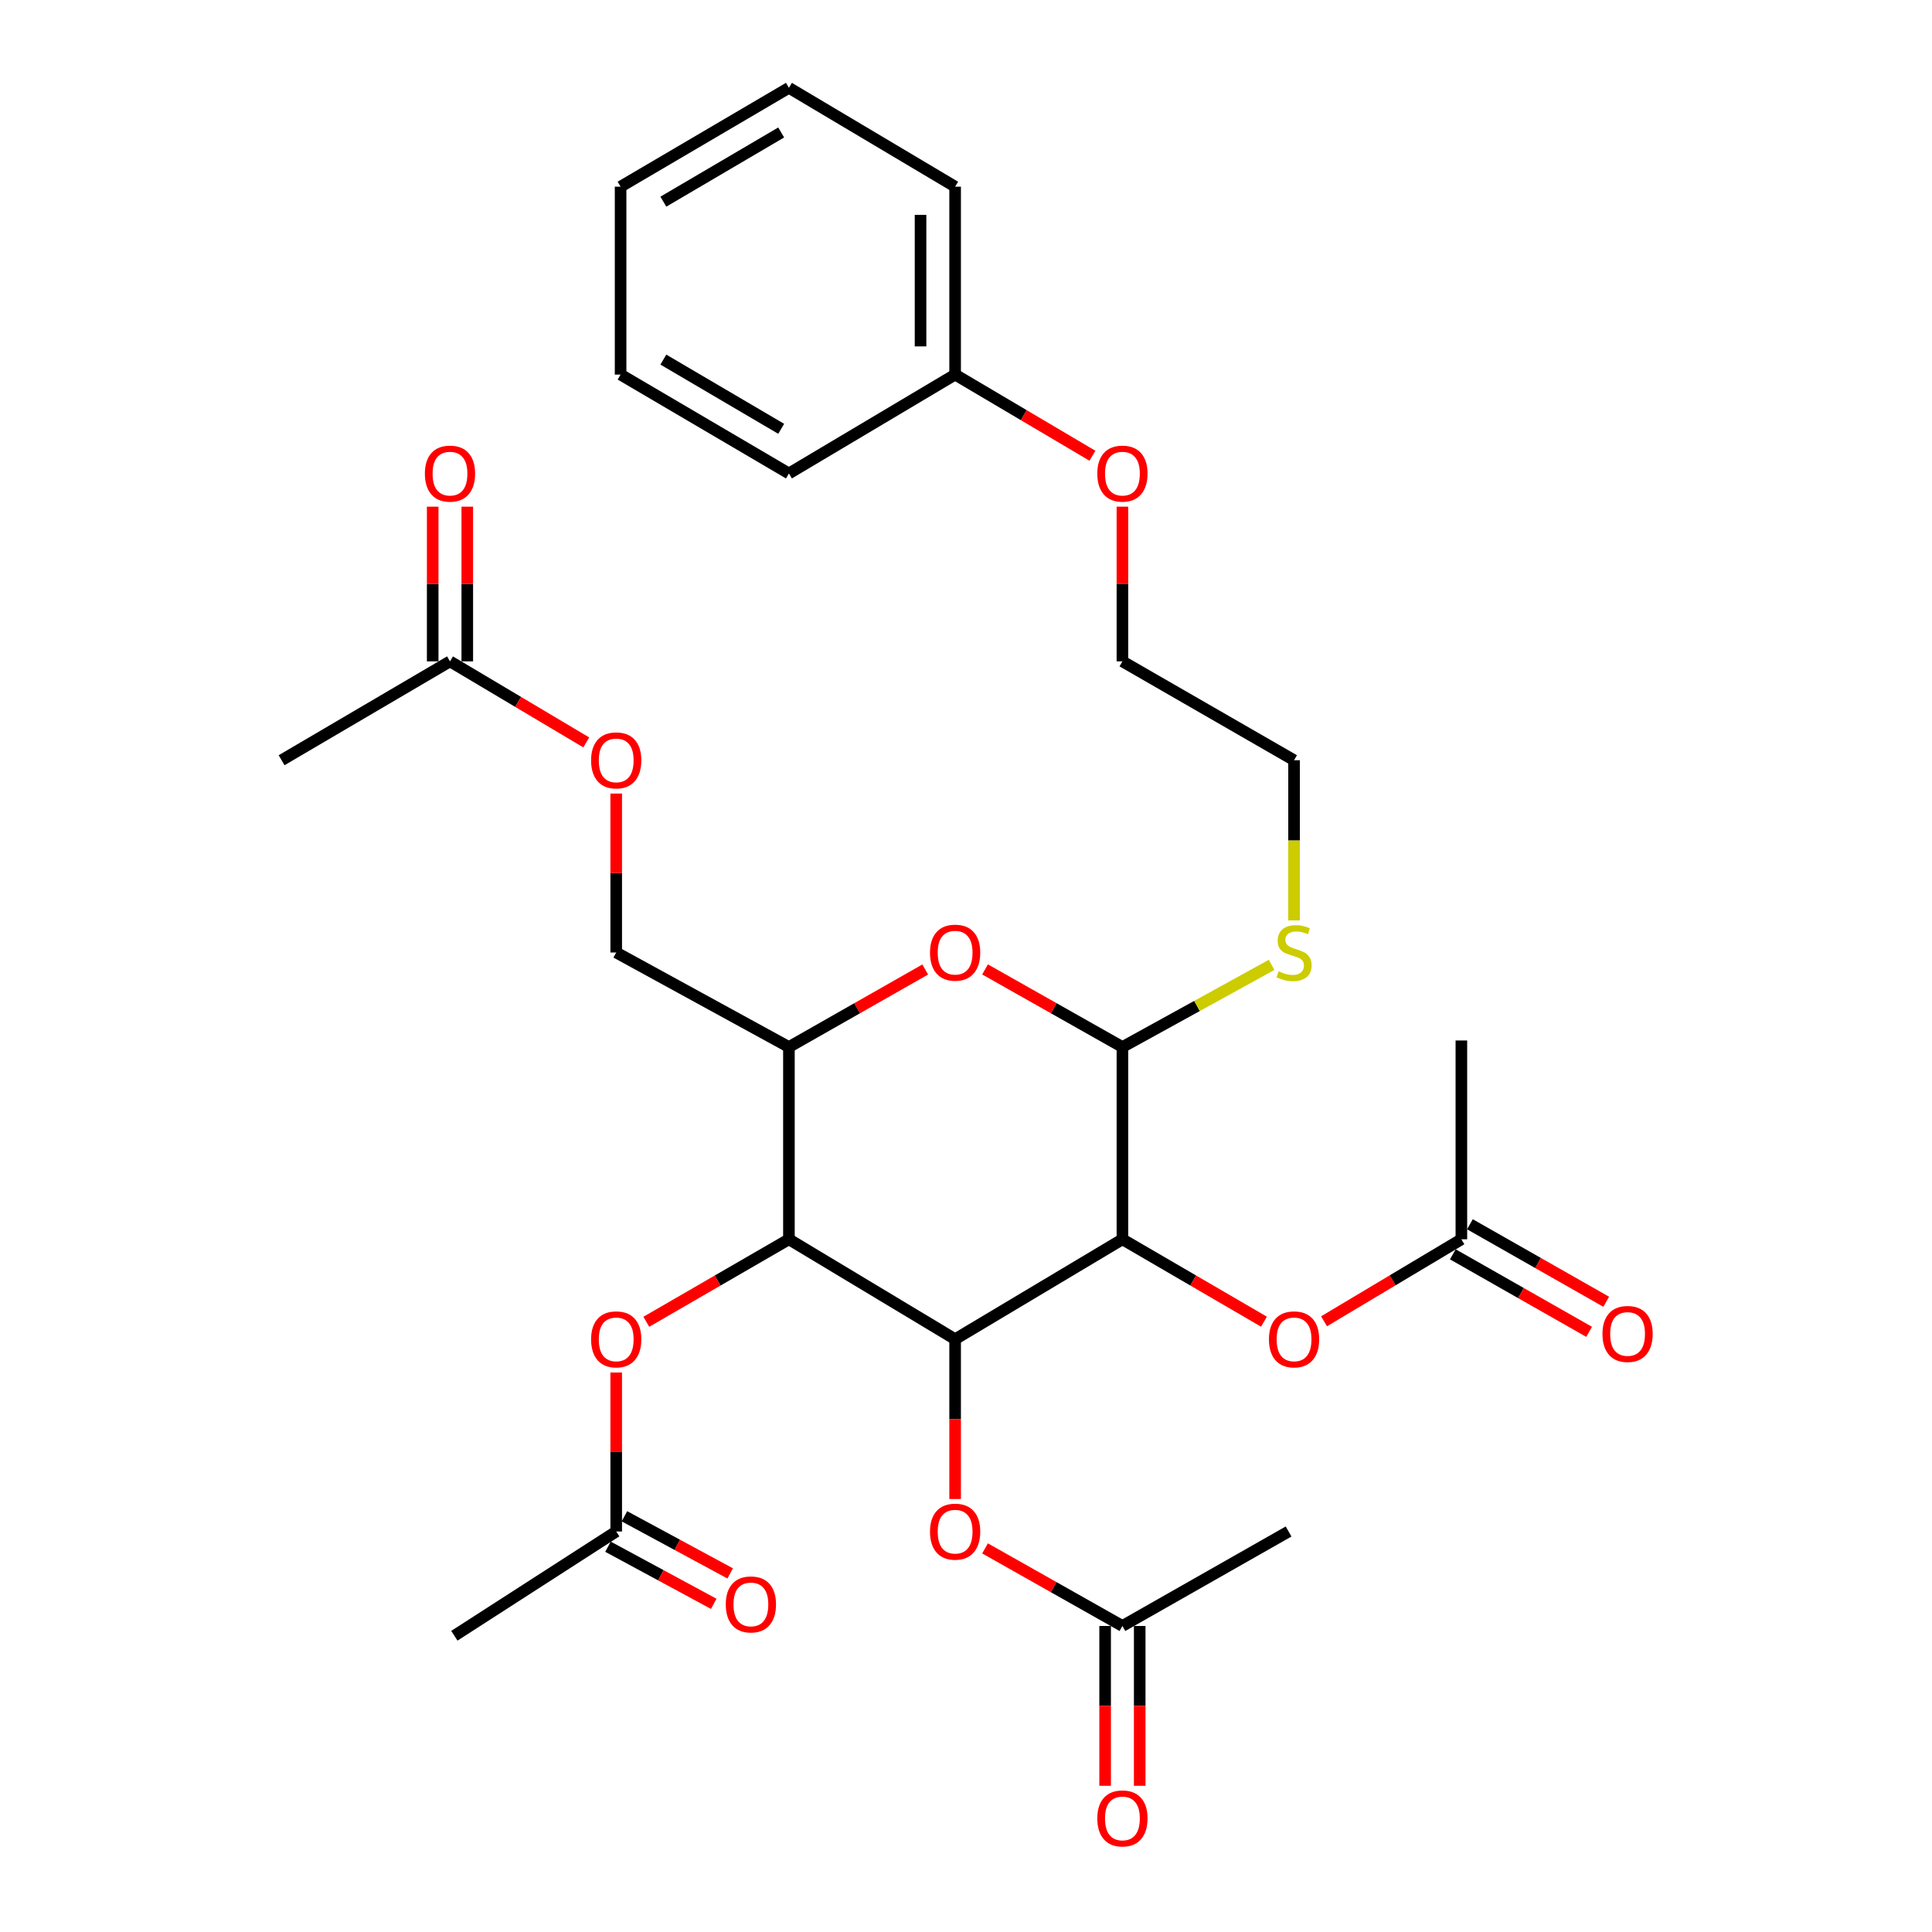 <?xml version='1.0' encoding='iso-8859-1'?>
<svg version='1.1' baseProfile='full'
              xmlns='http://www.w3.org/2000/svg'
                      xmlns:rdkit='http://www.rdkit.org/xml'
                      xmlns:xlink='http://www.w3.org/1999/xlink'
                  xml:space='preserve'
width='1000px' height='1000px' viewBox='0 0 1000 1000'>
<!-- END OF HEADER -->
<rect style='opacity:1.0;fill:#FFFFFF;stroke:none' width='1000' height='1000' x='0' y='0'> </rect>
<path class='bond-0' d='M 494.371,693.169 L 580.963,641.454' style='fill:none;fill-rule:evenodd;stroke:#000000;stroke-width:6px;stroke-linecap:butt;stroke-linejoin:miter;stroke-opacity:1' />
<path class='bond-1' d='M 494.371,693.169 L 408.346,641.454' style='fill:none;fill-rule:evenodd;stroke:#000000;stroke-width:6px;stroke-linecap:butt;stroke-linejoin:miter;stroke-opacity:1' />
<path class='bond-5' d='M 494.371,693.169 L 494.371,734.53' style='fill:none;fill-rule:evenodd;stroke:#000000;stroke-width:6px;stroke-linecap:butt;stroke-linejoin:miter;stroke-opacity:1' />
<path class='bond-5' d='M 494.371,734.53 L 494.371,775.891' style='fill:none;fill-rule:evenodd;stroke:#FF0000;stroke-width:6px;stroke-linecap:butt;stroke-linejoin:miter;stroke-opacity:1' />
<path class='bond-2' d='M 580.963,641.454 L 580.963,541.944' style='fill:none;fill-rule:evenodd;stroke:#000000;stroke-width:6px;stroke-linecap:butt;stroke-linejoin:miter;stroke-opacity:1' />
<path class='bond-6' d='M 580.963,641.454 L 617.597,662.78' style='fill:none;fill-rule:evenodd;stroke:#000000;stroke-width:6px;stroke-linecap:butt;stroke-linejoin:miter;stroke-opacity:1' />
<path class='bond-6' d='M 617.597,662.78 L 654.232,684.106' style='fill:none;fill-rule:evenodd;stroke:#FF0000;stroke-width:6px;stroke-linecap:butt;stroke-linejoin:miter;stroke-opacity:1' />
<path class='bond-4' d='M 408.346,641.454 L 408.346,541.944' style='fill:none;fill-rule:evenodd;stroke:#000000;stroke-width:6px;stroke-linecap:butt;stroke-linejoin:miter;stroke-opacity:1' />
<path class='bond-7' d='M 408.346,641.454 L 371.438,662.805' style='fill:none;fill-rule:evenodd;stroke:#000000;stroke-width:6px;stroke-linecap:butt;stroke-linejoin:miter;stroke-opacity:1' />
<path class='bond-7' d='M 371.438,662.805 L 334.531,684.155' style='fill:none;fill-rule:evenodd;stroke:#FF0000;stroke-width:6px;stroke-linecap:butt;stroke-linejoin:miter;stroke-opacity:1' />
<path class='bond-18' d='M 580.963,541.944 L 619.575,520.678' style='fill:none;fill-rule:evenodd;stroke:#000000;stroke-width:6px;stroke-linecap:butt;stroke-linejoin:miter;stroke-opacity:1' />
<path class='bond-18' d='M 619.575,520.678 L 658.187,499.411' style='fill:none;fill-rule:evenodd;stroke:#CCCC00;stroke-width:6px;stroke-linecap:butt;stroke-linejoin:miter;stroke-opacity:1' />
<path class='bond-32' d='M 580.963,541.944 L 545.41,521.854' style='fill:none;fill-rule:evenodd;stroke:#000000;stroke-width:6px;stroke-linecap:butt;stroke-linejoin:miter;stroke-opacity:1' />
<path class='bond-32' d='M 545.41,521.854 L 509.857,501.765' style='fill:none;fill-rule:evenodd;stroke:#FF0000;stroke-width:6px;stroke-linecap:butt;stroke-linejoin:miter;stroke-opacity:1' />
<path class='bond-3' d='M 478.896,501.815 L 443.621,521.88' style='fill:none;fill-rule:evenodd;stroke:#FF0000;stroke-width:6px;stroke-linecap:butt;stroke-linejoin:miter;stroke-opacity:1' />
<path class='bond-3' d='M 443.621,521.88 L 408.346,541.944' style='fill:none;fill-rule:evenodd;stroke:#000000;stroke-width:6px;stroke-linecap:butt;stroke-linejoin:miter;stroke-opacity:1' />
<path class='bond-12' d='M 408.346,541.944 L 318.949,493.014' style='fill:none;fill-rule:evenodd;stroke:#000000;stroke-width:6px;stroke-linecap:butt;stroke-linejoin:miter;stroke-opacity:1' />
<path class='bond-9' d='M 509.857,801.445 L 545.41,821.522' style='fill:none;fill-rule:evenodd;stroke:#FF0000;stroke-width:6px;stroke-linecap:butt;stroke-linejoin:miter;stroke-opacity:1' />
<path class='bond-9' d='M 545.41,821.522 L 580.963,841.6' style='fill:none;fill-rule:evenodd;stroke:#000000;stroke-width:6px;stroke-linecap:butt;stroke-linejoin:miter;stroke-opacity:1' />
<path class='bond-8' d='M 685.324,683.9 L 720.864,662.677' style='fill:none;fill-rule:evenodd;stroke:#FF0000;stroke-width:6px;stroke-linecap:butt;stroke-linejoin:miter;stroke-opacity:1' />
<path class='bond-8' d='M 720.864,662.677 L 756.404,641.454' style='fill:none;fill-rule:evenodd;stroke:#000000;stroke-width:6px;stroke-linecap:butt;stroke-linejoin:miter;stroke-opacity:1' />
<path class='bond-10' d='M 318.949,710.417 L 318.949,751.558' style='fill:none;fill-rule:evenodd;stroke:#FF0000;stroke-width:6px;stroke-linecap:butt;stroke-linejoin:miter;stroke-opacity:1' />
<path class='bond-10' d='M 318.949,751.558 L 318.949,792.7' style='fill:none;fill-rule:evenodd;stroke:#000000;stroke-width:6px;stroke-linecap:butt;stroke-linejoin:miter;stroke-opacity:1' />
<path class='bond-14' d='M 751.98,649.235 L 787.255,669.295' style='fill:none;fill-rule:evenodd;stroke:#000000;stroke-width:6px;stroke-linecap:butt;stroke-linejoin:miter;stroke-opacity:1' />
<path class='bond-14' d='M 787.255,669.295 L 822.531,689.355' style='fill:none;fill-rule:evenodd;stroke:#FF0000;stroke-width:6px;stroke-linecap:butt;stroke-linejoin:miter;stroke-opacity:1' />
<path class='bond-14' d='M 760.829,633.674 L 796.104,653.734' style='fill:none;fill-rule:evenodd;stroke:#000000;stroke-width:6px;stroke-linecap:butt;stroke-linejoin:miter;stroke-opacity:1' />
<path class='bond-14' d='M 796.104,653.734 L 831.38,673.794' style='fill:none;fill-rule:evenodd;stroke:#FF0000;stroke-width:6px;stroke-linecap:butt;stroke-linejoin:miter;stroke-opacity:1' />
<path class='bond-23' d='M 756.404,641.454 L 756.404,538.552' style='fill:none;fill-rule:evenodd;stroke:#000000;stroke-width:6px;stroke-linecap:butt;stroke-linejoin:miter;stroke-opacity:1' />
<path class='bond-15' d='M 572.012,841.6 L 572.012,882.961' style='fill:none;fill-rule:evenodd;stroke:#000000;stroke-width:6px;stroke-linecap:butt;stroke-linejoin:miter;stroke-opacity:1' />
<path class='bond-15' d='M 572.012,882.961 L 572.012,924.322' style='fill:none;fill-rule:evenodd;stroke:#FF0000;stroke-width:6px;stroke-linecap:butt;stroke-linejoin:miter;stroke-opacity:1' />
<path class='bond-15' d='M 589.913,841.6 L 589.913,882.961' style='fill:none;fill-rule:evenodd;stroke:#000000;stroke-width:6px;stroke-linecap:butt;stroke-linejoin:miter;stroke-opacity:1' />
<path class='bond-15' d='M 589.913,882.961 L 589.913,924.322' style='fill:none;fill-rule:evenodd;stroke:#FF0000;stroke-width:6px;stroke-linecap:butt;stroke-linejoin:miter;stroke-opacity:1' />
<path class='bond-22' d='M 580.963,841.6 L 666.968,792.7' style='fill:none;fill-rule:evenodd;stroke:#000000;stroke-width:6px;stroke-linecap:butt;stroke-linejoin:miter;stroke-opacity:1' />
<path class='bond-16' d='M 314.695,800.574 L 342.062,815.359' style='fill:none;fill-rule:evenodd;stroke:#000000;stroke-width:6px;stroke-linecap:butt;stroke-linejoin:miter;stroke-opacity:1' />
<path class='bond-16' d='M 342.062,815.359 L 369.429,830.143' style='fill:none;fill-rule:evenodd;stroke:#FF0000;stroke-width:6px;stroke-linecap:butt;stroke-linejoin:miter;stroke-opacity:1' />
<path class='bond-16' d='M 323.203,784.825 L 350.57,799.609' style='fill:none;fill-rule:evenodd;stroke:#000000;stroke-width:6px;stroke-linecap:butt;stroke-linejoin:miter;stroke-opacity:1' />
<path class='bond-16' d='M 350.57,799.609 L 377.937,814.394' style='fill:none;fill-rule:evenodd;stroke:#FF0000;stroke-width:6px;stroke-linecap:butt;stroke-linejoin:miter;stroke-opacity:1' />
<path class='bond-21' d='M 318.949,792.7 L 235.181,846.662' style='fill:none;fill-rule:evenodd;stroke:#000000;stroke-width:6px;stroke-linecap:butt;stroke-linejoin:miter;stroke-opacity:1' />
<path class='bond-11' d='M 232.914,342.326 L 268.18,363.3' style='fill:none;fill-rule:evenodd;stroke:#000000;stroke-width:6px;stroke-linecap:butt;stroke-linejoin:miter;stroke-opacity:1' />
<path class='bond-11' d='M 268.18,363.3 L 303.447,384.273' style='fill:none;fill-rule:evenodd;stroke:#FF0000;stroke-width:6px;stroke-linecap:butt;stroke-linejoin:miter;stroke-opacity:1' />
<path class='bond-17' d='M 241.865,342.326 L 241.865,302.29' style='fill:none;fill-rule:evenodd;stroke:#000000;stroke-width:6px;stroke-linecap:butt;stroke-linejoin:miter;stroke-opacity:1' />
<path class='bond-17' d='M 241.865,302.29 L 241.865,262.254' style='fill:none;fill-rule:evenodd;stroke:#FF0000;stroke-width:6px;stroke-linecap:butt;stroke-linejoin:miter;stroke-opacity:1' />
<path class='bond-17' d='M 223.963,342.326 L 223.963,302.29' style='fill:none;fill-rule:evenodd;stroke:#000000;stroke-width:6px;stroke-linecap:butt;stroke-linejoin:miter;stroke-opacity:1' />
<path class='bond-17' d='M 223.963,302.29 L 223.963,262.254' style='fill:none;fill-rule:evenodd;stroke:#FF0000;stroke-width:6px;stroke-linecap:butt;stroke-linejoin:miter;stroke-opacity:1' />
<path class='bond-24' d='M 232.914,342.326 L 145.755,393.493' style='fill:none;fill-rule:evenodd;stroke:#000000;stroke-width:6px;stroke-linecap:butt;stroke-linejoin:miter;stroke-opacity:1' />
<path class='bond-13' d='M 318.949,493.014 L 318.949,451.878' style='fill:none;fill-rule:evenodd;stroke:#000000;stroke-width:6px;stroke-linecap:butt;stroke-linejoin:miter;stroke-opacity:1' />
<path class='bond-13' d='M 318.949,451.878 L 318.949,410.741' style='fill:none;fill-rule:evenodd;stroke:#FF0000;stroke-width:6px;stroke-linecap:butt;stroke-linejoin:miter;stroke-opacity:1' />
<path class='bond-25' d='M 669.802,476.406 L 669.802,434.95' style='fill:none;fill-rule:evenodd;stroke:#CCCC00;stroke-width:6px;stroke-linecap:butt;stroke-linejoin:miter;stroke-opacity:1' />
<path class='bond-25' d='M 669.802,434.95 L 669.802,393.493' style='fill:none;fill-rule:evenodd;stroke:#000000;stroke-width:6px;stroke-linecap:butt;stroke-linejoin:miter;stroke-opacity:1' />
<path class='bond-19' d='M 494.371,193.885 L 529.909,214.889' style='fill:none;fill-rule:evenodd;stroke:#000000;stroke-width:6px;stroke-linecap:butt;stroke-linejoin:miter;stroke-opacity:1' />
<path class='bond-19' d='M 529.909,214.889 L 565.448,235.893' style='fill:none;fill-rule:evenodd;stroke:#FF0000;stroke-width:6px;stroke-linecap:butt;stroke-linejoin:miter;stroke-opacity:1' />
<path class='bond-27' d='M 494.371,193.885 L 494.371,96.622' style='fill:none;fill-rule:evenodd;stroke:#000000;stroke-width:6px;stroke-linecap:butt;stroke-linejoin:miter;stroke-opacity:1' />
<path class='bond-27' d='M 476.469,179.296 L 476.469,111.212' style='fill:none;fill-rule:evenodd;stroke:#000000;stroke-width:6px;stroke-linecap:butt;stroke-linejoin:miter;stroke-opacity:1' />
<path class='bond-28' d='M 494.371,193.885 L 408.346,245.063' style='fill:none;fill-rule:evenodd;stroke:#000000;stroke-width:6px;stroke-linecap:butt;stroke-linejoin:miter;stroke-opacity:1' />
<path class='bond-20' d='M 580.963,262.254 L 580.963,302.29' style='fill:none;fill-rule:evenodd;stroke:#FF0000;stroke-width:6px;stroke-linecap:butt;stroke-linejoin:miter;stroke-opacity:1' />
<path class='bond-20' d='M 580.963,302.29 L 580.963,342.326' style='fill:none;fill-rule:evenodd;stroke:#000000;stroke-width:6px;stroke-linecap:butt;stroke-linejoin:miter;stroke-opacity:1' />
<path class='bond-26' d='M 669.802,393.493 L 580.963,342.326' style='fill:none;fill-rule:evenodd;stroke:#000000;stroke-width:6px;stroke-linecap:butt;stroke-linejoin:miter;stroke-opacity:1' />
<path class='bond-29' d='M 494.371,96.622 L 408.346,45.455' style='fill:none;fill-rule:evenodd;stroke:#000000;stroke-width:6px;stroke-linecap:butt;stroke-linejoin:miter;stroke-opacity:1' />
<path class='bond-30' d='M 408.346,245.063 L 321.217,193.885' style='fill:none;fill-rule:evenodd;stroke:#000000;stroke-width:6px;stroke-linecap:butt;stroke-linejoin:miter;stroke-opacity:1' />
<path class='bond-30' d='M 404.343,221.951 L 343.352,186.126' style='fill:none;fill-rule:evenodd;stroke:#000000;stroke-width:6px;stroke-linecap:butt;stroke-linejoin:miter;stroke-opacity:1' />
<path class='bond-33' d='M 408.346,45.455 L 321.217,96.622' style='fill:none;fill-rule:evenodd;stroke:#000000;stroke-width:6px;stroke-linecap:butt;stroke-linejoin:miter;stroke-opacity:1' />
<path class='bond-33' d='M 404.341,68.566 L 343.351,104.383' style='fill:none;fill-rule:evenodd;stroke:#000000;stroke-width:6px;stroke-linecap:butt;stroke-linejoin:miter;stroke-opacity:1' />
<path class='bond-31' d='M 321.217,193.885 L 321.217,96.622' style='fill:none;fill-rule:evenodd;stroke:#000000;stroke-width:6px;stroke-linecap:butt;stroke-linejoin:miter;stroke-opacity:1' />
<path  class='atom-4' d='M 481.371 493.094
Q 481.371 486.294, 484.731 482.494
Q 488.091 478.694, 494.371 478.694
Q 500.651 478.694, 504.011 482.494
Q 507.371 486.294, 507.371 493.094
Q 507.371 499.974, 503.971 503.894
Q 500.571 507.774, 494.371 507.774
Q 488.131 507.774, 484.731 503.894
Q 481.371 500.014, 481.371 493.094
M 494.371 504.574
Q 498.691 504.574, 501.011 501.694
Q 503.371 498.774, 503.371 493.094
Q 503.371 487.534, 501.011 484.734
Q 498.691 481.894, 494.371 481.894
Q 490.051 481.894, 487.691 484.694
Q 485.371 487.494, 485.371 493.094
Q 485.371 498.814, 487.691 501.694
Q 490.051 504.574, 494.371 504.574
' fill='#FF0000'/>
<path  class='atom-6' d='M 481.371 792.78
Q 481.371 785.98, 484.731 782.18
Q 488.091 778.38, 494.371 778.38
Q 500.651 778.38, 504.011 782.18
Q 507.371 785.98, 507.371 792.78
Q 507.371 799.66, 503.971 803.58
Q 500.571 807.46, 494.371 807.46
Q 488.131 807.46, 484.731 803.58
Q 481.371 799.7, 481.371 792.78
M 494.371 804.26
Q 498.691 804.26, 501.011 801.38
Q 503.371 798.46, 503.371 792.78
Q 503.371 787.22, 501.011 784.42
Q 498.691 781.58, 494.371 781.58
Q 490.051 781.58, 487.691 784.38
Q 485.371 787.18, 485.371 792.78
Q 485.371 798.5, 487.691 801.38
Q 490.051 804.26, 494.371 804.26
' fill='#FF0000'/>
<path  class='atom-7' d='M 656.802 693.249
Q 656.802 686.449, 660.162 682.649
Q 663.522 678.849, 669.802 678.849
Q 676.082 678.849, 679.442 682.649
Q 682.802 686.449, 682.802 693.249
Q 682.802 700.129, 679.402 704.049
Q 676.002 707.929, 669.802 707.929
Q 663.562 707.929, 660.162 704.049
Q 656.802 700.169, 656.802 693.249
M 669.802 704.729
Q 674.122 704.729, 676.442 701.849
Q 678.802 698.929, 678.802 693.249
Q 678.802 687.689, 676.442 684.889
Q 674.122 682.049, 669.802 682.049
Q 665.482 682.049, 663.122 684.849
Q 660.802 687.649, 660.802 693.249
Q 660.802 698.969, 663.122 701.849
Q 665.482 704.729, 669.802 704.729
' fill='#FF0000'/>
<path  class='atom-8' d='M 305.949 693.249
Q 305.949 686.449, 309.309 682.649
Q 312.669 678.849, 318.949 678.849
Q 325.229 678.849, 328.589 682.649
Q 331.949 686.449, 331.949 693.249
Q 331.949 700.129, 328.549 704.049
Q 325.149 707.929, 318.949 707.929
Q 312.709 707.929, 309.309 704.049
Q 305.949 700.169, 305.949 693.249
M 318.949 704.729
Q 323.269 704.729, 325.589 701.849
Q 327.949 698.929, 327.949 693.249
Q 327.949 687.689, 325.589 684.889
Q 323.269 682.049, 318.949 682.049
Q 314.629 682.049, 312.269 684.849
Q 309.949 687.649, 309.949 693.249
Q 309.949 698.969, 312.269 701.849
Q 314.629 704.729, 318.949 704.729
' fill='#FF0000'/>
<path  class='atom-14' d='M 305.949 393.573
Q 305.949 386.773, 309.309 382.973
Q 312.669 379.173, 318.949 379.173
Q 325.229 379.173, 328.589 382.973
Q 331.949 386.773, 331.949 393.573
Q 331.949 400.453, 328.549 404.373
Q 325.149 408.253, 318.949 408.253
Q 312.709 408.253, 309.309 404.373
Q 305.949 400.493, 305.949 393.573
M 318.949 405.053
Q 323.269 405.053, 325.589 402.173
Q 327.949 399.253, 327.949 393.573
Q 327.949 388.013, 325.589 385.213
Q 323.269 382.373, 318.949 382.373
Q 314.629 382.373, 312.269 385.173
Q 309.949 387.973, 309.949 393.573
Q 309.949 399.293, 312.269 402.173
Q 314.629 405.053, 318.949 405.053
' fill='#FF0000'/>
<path  class='atom-15' d='M 829.429 690.454
Q 829.429 683.654, 832.789 679.854
Q 836.149 676.054, 842.429 676.054
Q 848.709 676.054, 852.069 679.854
Q 855.429 683.654, 855.429 690.454
Q 855.429 697.334, 852.029 701.254
Q 848.629 705.134, 842.429 705.134
Q 836.189 705.134, 832.789 701.254
Q 829.429 697.374, 829.429 690.454
M 842.429 701.934
Q 846.749 701.934, 849.069 699.054
Q 851.429 696.134, 851.429 690.454
Q 851.429 684.894, 849.069 682.094
Q 846.749 679.254, 842.429 679.254
Q 838.109 679.254, 835.749 682.054
Q 833.429 684.854, 833.429 690.454
Q 833.429 696.174, 835.749 699.054
Q 838.109 701.934, 842.429 701.934
' fill='#FF0000'/>
<path  class='atom-16' d='M 567.963 941.21
Q 567.963 934.41, 571.323 930.61
Q 574.683 926.81, 580.963 926.81
Q 587.243 926.81, 590.603 930.61
Q 593.963 934.41, 593.963 941.21
Q 593.963 948.09, 590.563 952.01
Q 587.163 955.89, 580.963 955.89
Q 574.723 955.89, 571.323 952.01
Q 567.963 948.13, 567.963 941.21
M 580.963 952.69
Q 585.283 952.69, 587.603 949.81
Q 589.963 946.89, 589.963 941.21
Q 589.963 935.65, 587.603 932.85
Q 585.283 930.01, 580.963 930.01
Q 576.643 930.01, 574.283 932.81
Q 571.963 935.61, 571.963 941.21
Q 571.963 946.93, 574.283 949.81
Q 576.643 952.69, 580.963 952.69
' fill='#FF0000'/>
<path  class='atom-17' d='M 375.664 830.442
Q 375.664 823.642, 379.024 819.842
Q 382.384 816.042, 388.664 816.042
Q 394.944 816.042, 398.304 819.842
Q 401.664 823.642, 401.664 830.442
Q 401.664 837.322, 398.264 841.242
Q 394.864 845.122, 388.664 845.122
Q 382.424 845.122, 379.024 841.242
Q 375.664 837.362, 375.664 830.442
M 388.664 841.922
Q 392.984 841.922, 395.304 839.042
Q 397.664 836.122, 397.664 830.442
Q 397.664 824.882, 395.304 822.082
Q 392.984 819.242, 388.664 819.242
Q 384.344 819.242, 381.984 822.042
Q 379.664 824.842, 379.664 830.442
Q 379.664 836.162, 381.984 839.042
Q 384.344 841.922, 388.664 841.922
' fill='#FF0000'/>
<path  class='atom-18' d='M 219.914 245.143
Q 219.914 238.343, 223.274 234.543
Q 226.634 230.743, 232.914 230.743
Q 239.194 230.743, 242.554 234.543
Q 245.914 238.343, 245.914 245.143
Q 245.914 252.023, 242.514 255.943
Q 239.114 259.823, 232.914 259.823
Q 226.674 259.823, 223.274 255.943
Q 219.914 252.063, 219.914 245.143
M 232.914 256.623
Q 237.234 256.623, 239.554 253.743
Q 241.914 250.823, 241.914 245.143
Q 241.914 239.583, 239.554 236.783
Q 237.234 233.943, 232.914 233.943
Q 228.594 233.943, 226.234 236.743
Q 223.914 239.543, 223.914 245.143
Q 223.914 250.863, 226.234 253.743
Q 228.594 256.623, 232.914 256.623
' fill='#FF0000'/>
<path  class='atom-19' d='M 661.802 502.734
Q 662.122 502.854, 663.442 503.414
Q 664.762 503.974, 666.202 504.334
Q 667.682 504.654, 669.122 504.654
Q 671.802 504.654, 673.362 503.374
Q 674.922 502.054, 674.922 499.774
Q 674.922 498.214, 674.122 497.254
Q 673.362 496.294, 672.162 495.774
Q 670.962 495.254, 668.962 494.654
Q 666.442 493.894, 664.922 493.174
Q 663.442 492.454, 662.362 490.934
Q 661.322 489.414, 661.322 486.854
Q 661.322 483.294, 663.722 481.094
Q 666.162 478.894, 670.962 478.894
Q 674.242 478.894, 677.962 480.454
L 677.042 483.534
Q 673.642 482.134, 671.082 482.134
Q 668.322 482.134, 666.802 483.294
Q 665.282 484.414, 665.322 486.374
Q 665.322 487.894, 666.082 488.814
Q 666.882 489.734, 668.002 490.254
Q 669.162 490.774, 671.082 491.374
Q 673.642 492.174, 675.162 492.974
Q 676.682 493.774, 677.762 495.414
Q 678.882 497.014, 678.882 499.774
Q 678.882 503.694, 676.242 505.814
Q 673.642 507.894, 669.282 507.894
Q 666.762 507.894, 664.842 507.334
Q 662.962 506.814, 660.722 505.894
L 661.802 502.734
' fill='#CCCC00'/>
<path  class='atom-21' d='M 567.963 245.143
Q 567.963 238.343, 571.323 234.543
Q 574.683 230.743, 580.963 230.743
Q 587.243 230.743, 590.603 234.543
Q 593.963 238.343, 593.963 245.143
Q 593.963 252.023, 590.563 255.943
Q 587.163 259.823, 580.963 259.823
Q 574.723 259.823, 571.323 255.943
Q 567.963 252.063, 567.963 245.143
M 580.963 256.623
Q 585.283 256.623, 587.603 253.743
Q 589.963 250.823, 589.963 245.143
Q 589.963 239.583, 587.603 236.783
Q 585.283 233.943, 580.963 233.943
Q 576.643 233.943, 574.283 236.743
Q 571.963 239.543, 571.963 245.143
Q 571.963 250.863, 574.283 253.743
Q 576.643 256.623, 580.963 256.623
' fill='#FF0000'/>
</svg>
